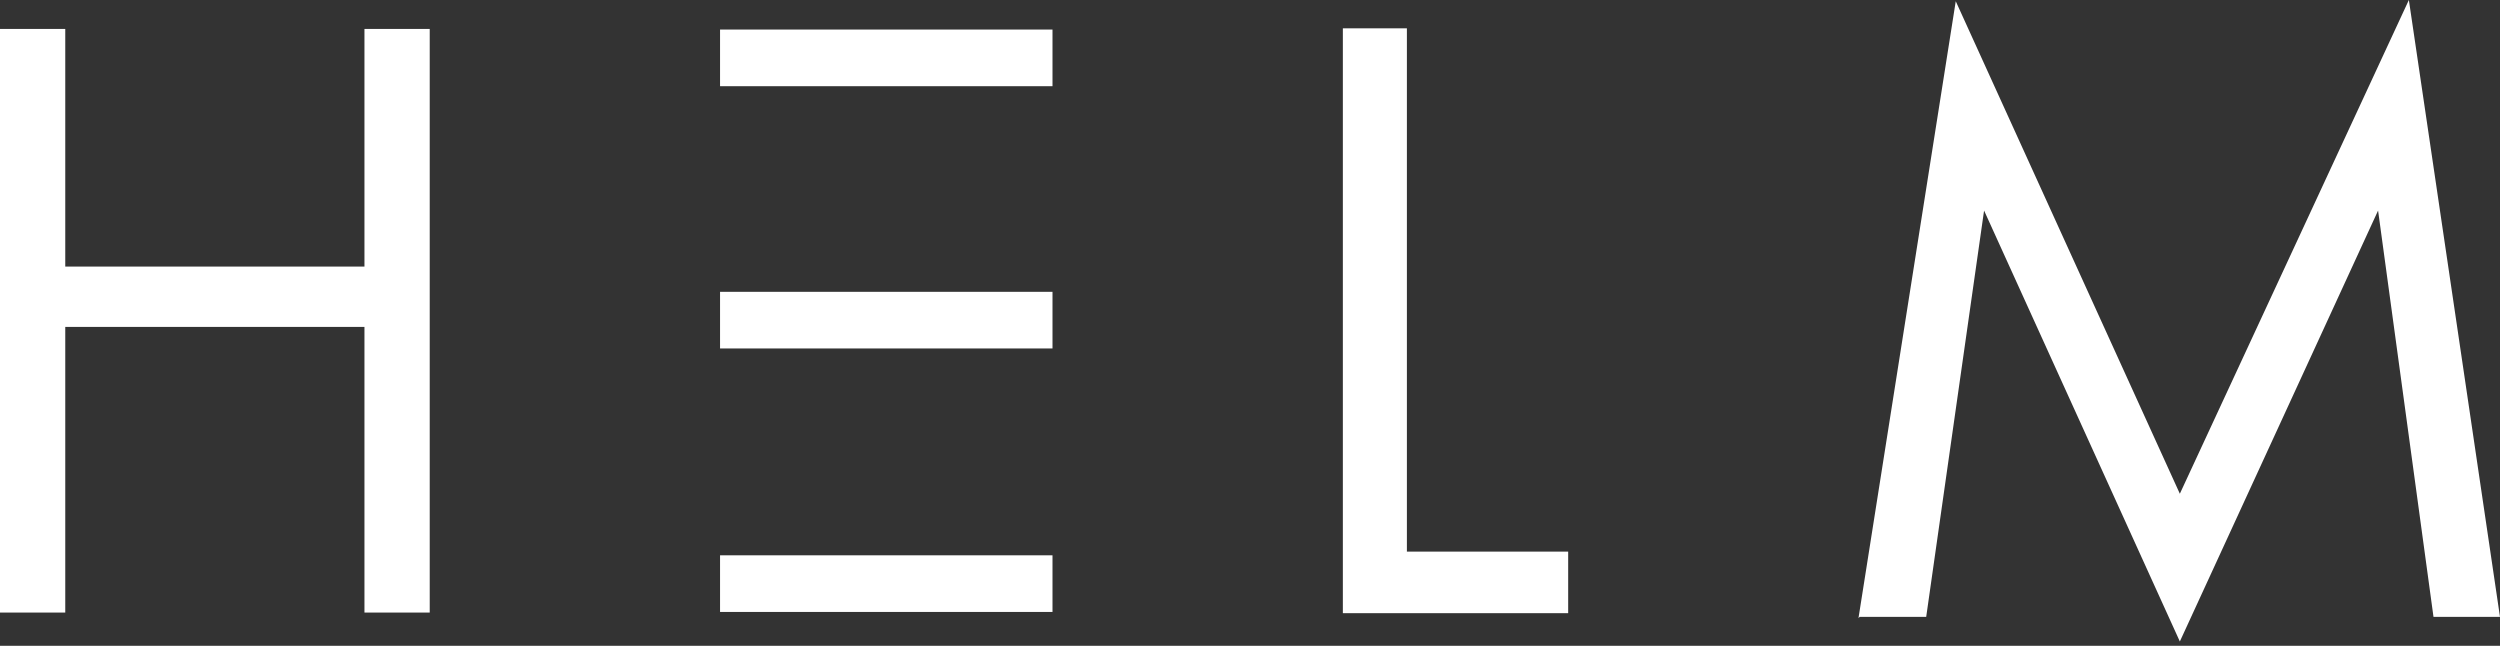 <svg width="240" height="62" viewBox="0 0 240 62" fill="none" xmlns="http://www.w3.org/2000/svg">
<rect x="0" y="0" width="240" height="62" fill="#333333" stroke="none"/>
<path d="M6.265 25.591H34.988V2.778H41.253V58.806H34.988V31.383H6.265V58.806H0V2.778H6.265V25.591Z" fill="white"/>
<path d="M101.04 2.837H69.125V8.275H101.04V2.837Z" fill="white"/>
<path d="M101.04 28.015H69.125V33.452H101.04V28.015Z" fill="white"/>
<path d="M101.04 53.31H69.125V58.747H101.04V53.31Z" fill="white"/>
<path d="M135.061 2.719V52.955H150.545V58.865H128.914V2.719H135.179H135.061Z" fill="white"/>
<path d="M178.414 59.338L187.752 0.118L209.265 47.4L231.251 0L239.998 59.22H233.615L228.296 20.213L209.265 61.584L190.471 20.213L184.915 59.22H178.532L178.414 59.338Z" fill="white"/>
</svg>
